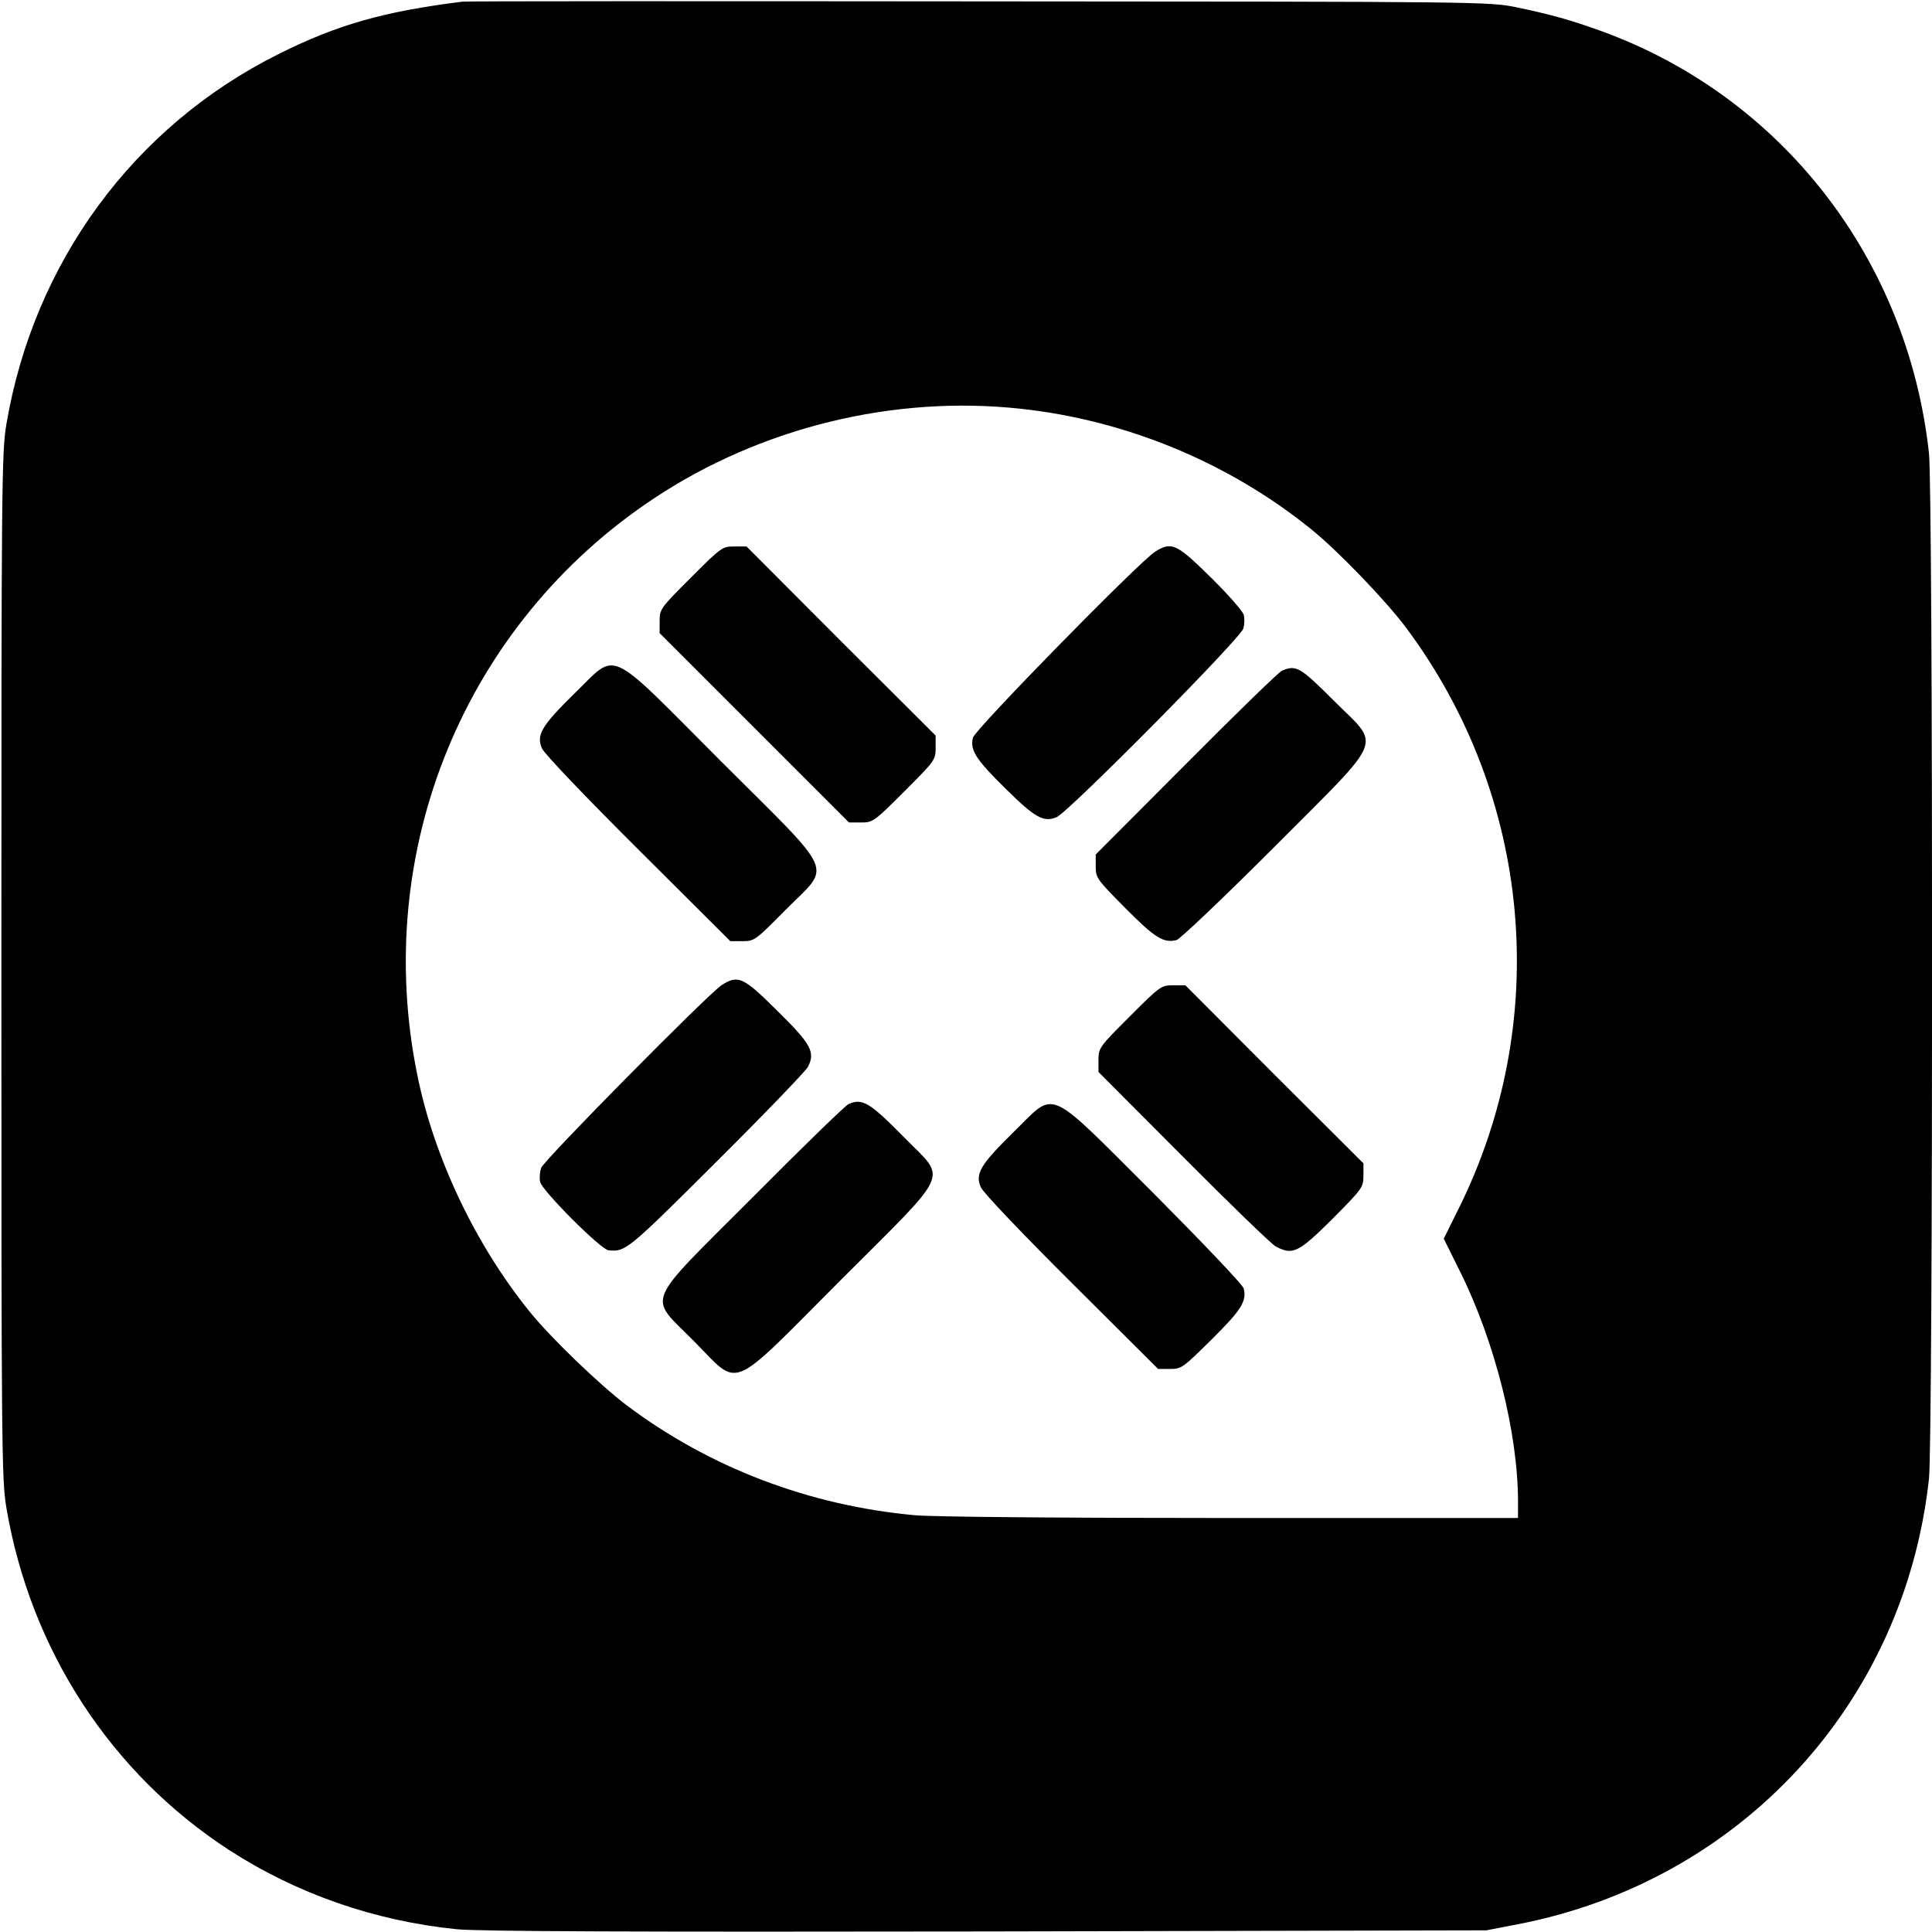 <?xml version="1.0" standalone="no"?>
<!DOCTYPE svg PUBLIC "-//W3C//DTD SVG 20010904//EN"
 "http://www.w3.org/TR/2001/REC-SVG-20010904/DTD/svg10.dtd">
<svg version="1.0" xmlns="http://www.w3.org/2000/svg"
 width="700pt" height="700pt" viewBox="0 0 700 700"
 preserveAspectRatio="xMidYMid meet">
<g transform="translate(0,700) scale(0.1,-0.1)"
fill="#000000" stroke="none">
<path d="M1675 6994 c-286 -36 -452 -83 -666 -190 -525 -262 -887 -755 -986
-1342 -17 -101 -18 -218 -18 -1962 0 -1744 1 -1861 18 -1962 87 -515 378 -962
807 -1241 246 -159 528 -257 825 -287 77 -8 645 -10 1920 -8 l1810 4 114 22
c807 156 1401 800 1490 1614 15 135 15 3581 0 3716 -77 704 -534 1293 -1189
1530 -111 40 -179 59 -303 85 -101 21 -117 21 -1947 22 -1015 1 -1858 1 -1875
-1z m2023 -1475 c382 -41 754 -195 1052 -436 96 -77 268 -256 342 -354 460
-614 533 -1431 189 -2116 l-50 -101 59 -119 c126 -253 210 -586 210 -833 l0
-60 -1037 0 c-611 0 -1083 4 -1148 10 -383 35 -743 172 -1044 398 -98 74 -277
246 -354 342 -195 242 -345 557 -405 855 -166 814 172 1636 860 2091 387 256
868 373 1326 323z"/>
<path d="M2503 4907 c-110 -110 -113 -114 -113 -157 l0 -44 343 -343 343 -343
44 0 c43 0 47 3 157 113 110 110 113 114 113 157 l0 45 -343 342 -342 343 -45
0 c-43 0 -47 -3 -157 -113z"/>
<path d="M4185 5001 c-56 -35 -653 -644 -660 -674 -11 -45 11 -79 119 -185
106 -105 137 -122 184 -103 43 18 669 650 677 684 4 15 5 37 1 50 -3 12 -56
73 -119 135 -124 122 -142 131 -202 93z"/>
<path d="M2082 4488 c-120 -118 -140 -151 -118 -200 8 -19 160 -178 348 -365
l334 -333 44 0 c44 0 47 3 157 114 166 167 189 115 -235 538 -421 422 -372
399 -530 246z"/>
<path d="M4645 4570 c-11 -4 -167 -156 -347 -337 l-328 -329 0 -43 c0 -42 4
-47 108 -152 106 -107 138 -127 185 -115 12 3 172 155 355 338 407 409 386
358 214 530 -121 121 -136 130 -187 108z"/>
<path d="M2615 3431 c-47 -30 -643 -633 -654 -662 -5 -14 -7 -37 -4 -51 6 -31
220 -246 248 -248 61 -6 67 -2 388 318 175 174 325 330 334 346 28 54 12 83
-111 204 -123 122 -141 131 -201 93z"/>
<path d="M4093 3317 c-110 -110 -113 -114 -113 -157 l0 -44 308 -309 c169
-170 319 -315 334 -323 62 -33 82 -23 205 99 110 111 113 115 113 158 l0 44
-323 322 -322 323 -45 0 c-43 0 -47 -3 -157 -113z"/>
<path d="M3075 3000 c-11 -4 -167 -156 -347 -337 -401 -402 -381 -353 -214
-522 170 -171 120 -192 531 220 407 407 386 360 233 516 -126 128 -153 145
-203 123z"/>
<path d="M3672 2898 c-120 -118 -140 -151 -118 -200 8 -19 152 -170 328 -345
l314 -313 43 0 c42 0 47 4 152 108 107 106 127 138 115 184 -3 13 -151 168
-328 346 -394 392 -349 373 -506 220z"/>
</g>
</svg>
